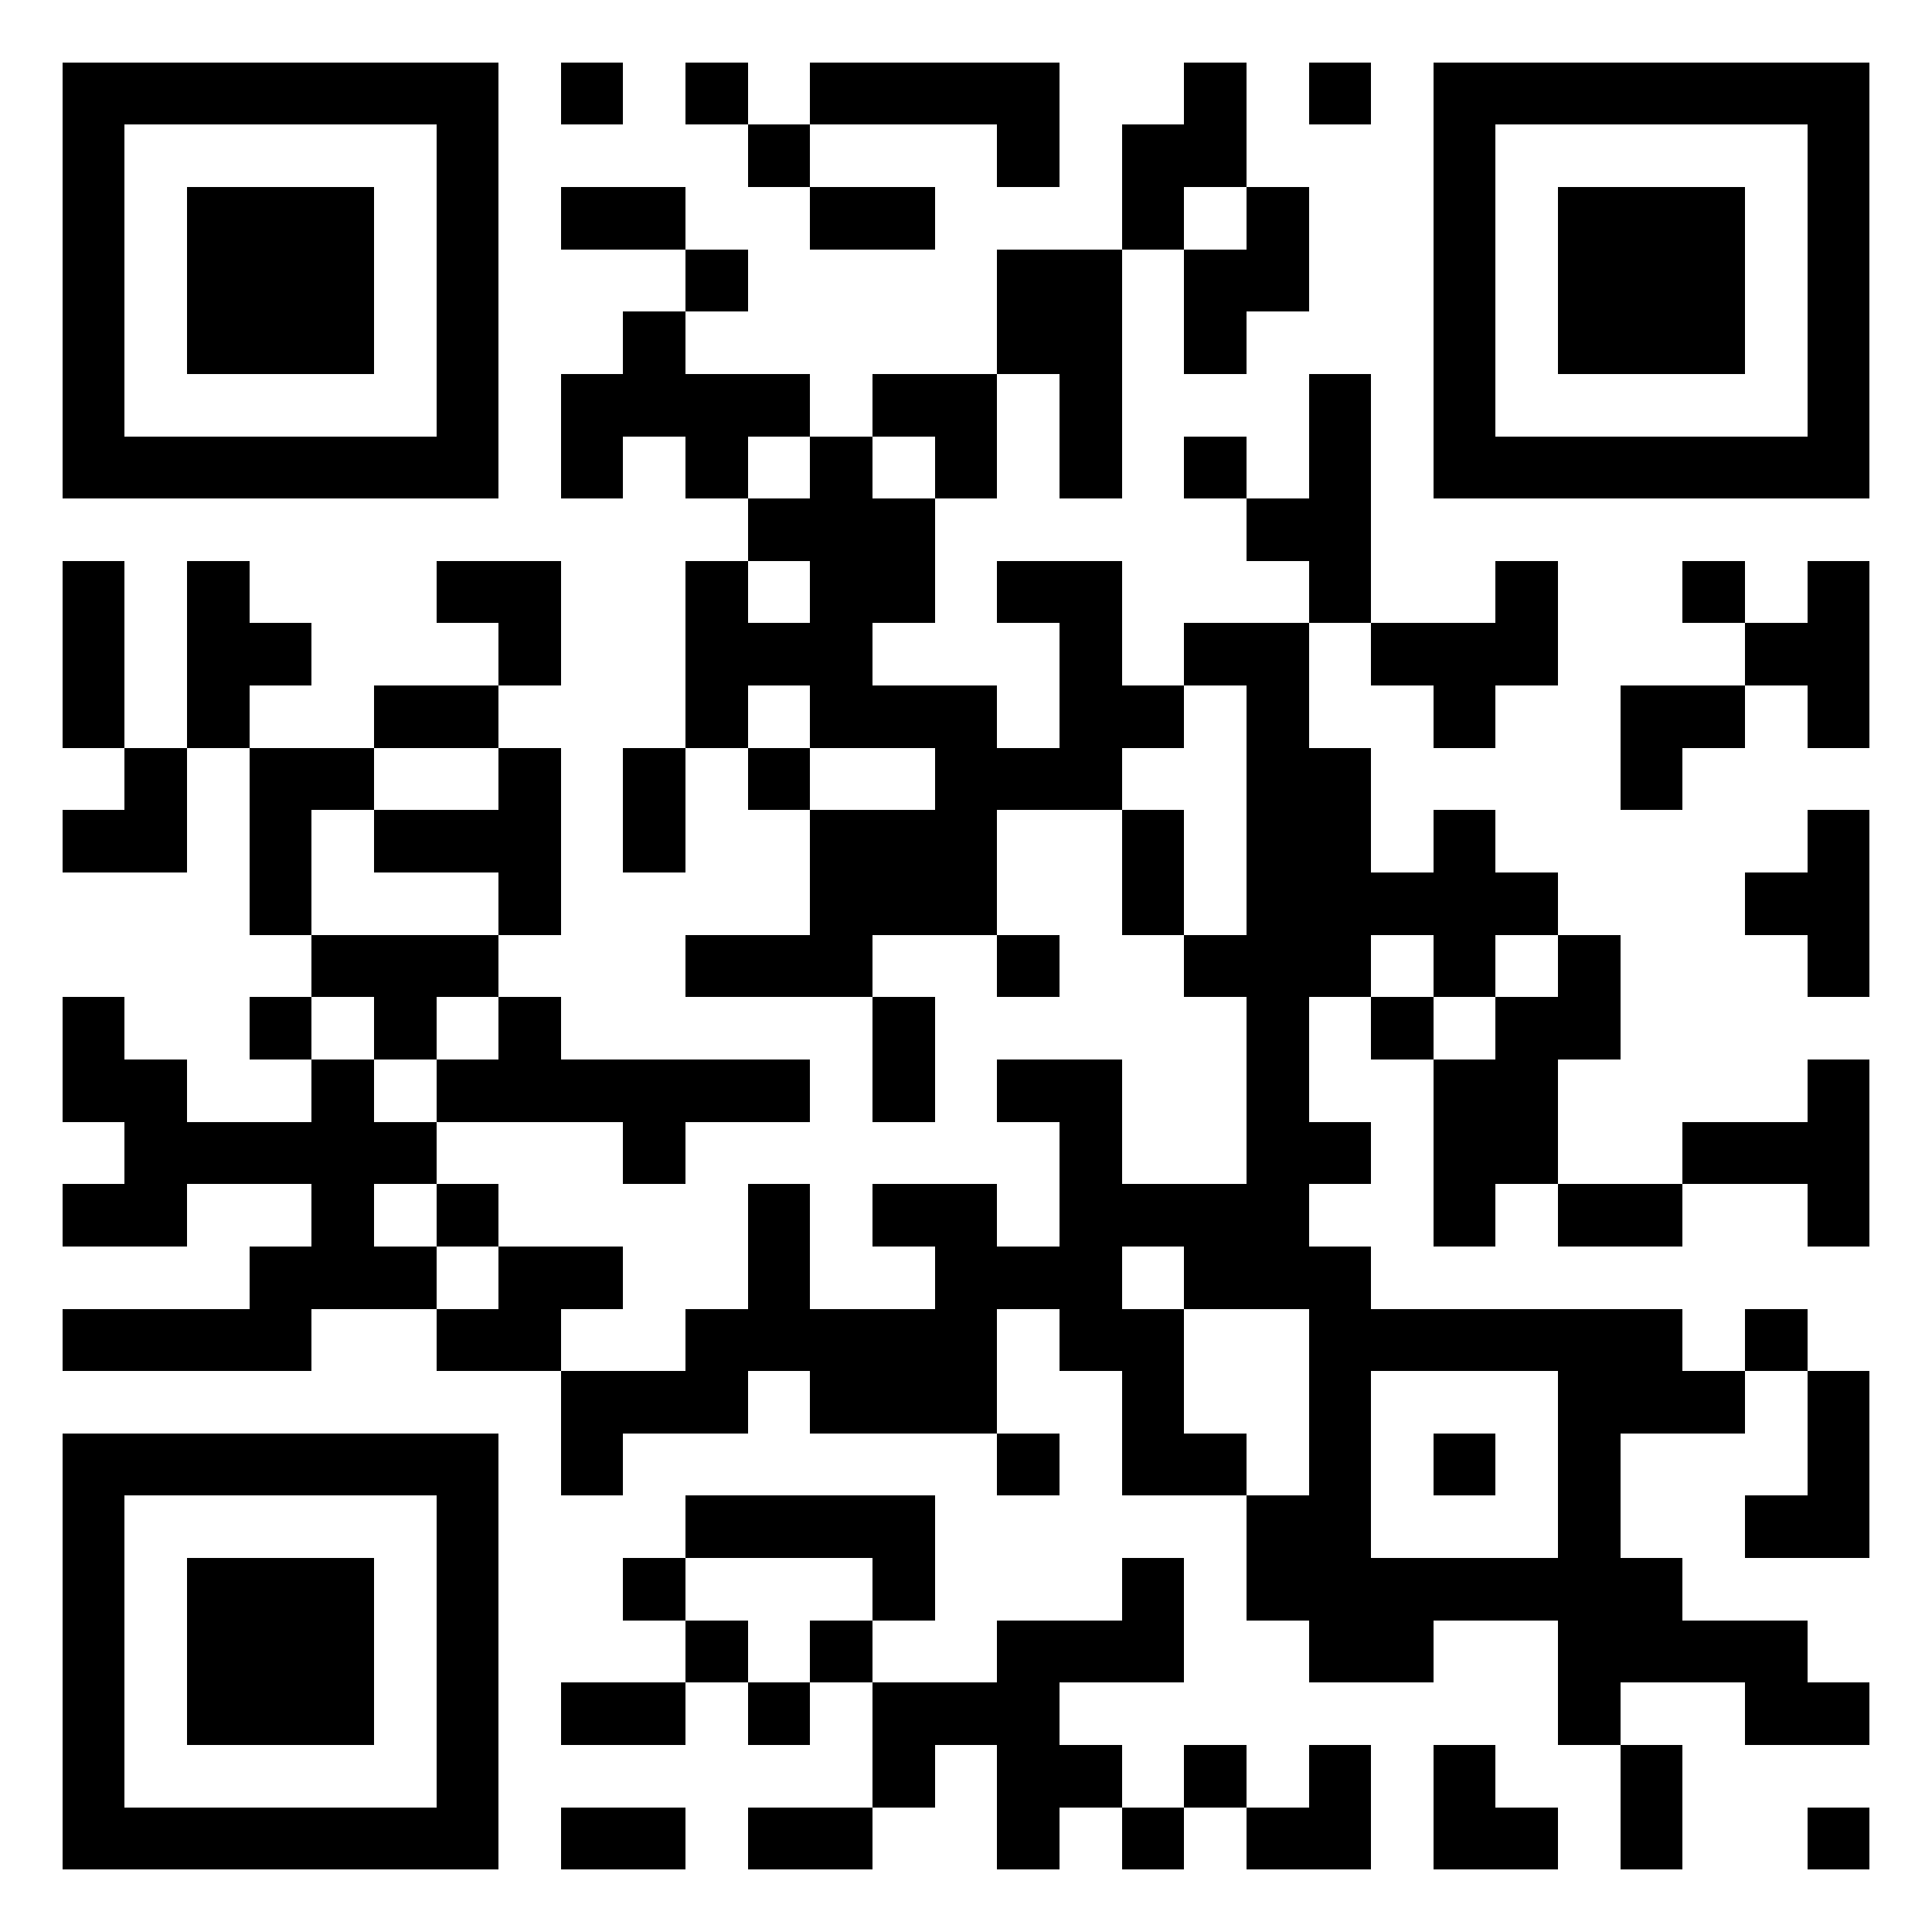 <svg xmlns="http://www.w3.org/2000/svg" width="100" height="100" viewBox="0 0 31 31" shape-rendering="crispEdges"><path fill="#ffffff" d="M0 0h31v31H0z"/><path stroke="#000000" d="M1 1.5h7m1 0h1m1 0h1m1 0h4m2 0h1m1 0h1m1 0h7M1 2.5h1m5 0h1m4 0h1m3 0h1m1 0h2m3 0h1m5 0h1M1 3.5h1m1 0h3m1 0h1m1 0h2m2 0h2m3 0h1m1 0h1m2 0h1m1 0h3m1 0h1M1 4.5h1m1 0h3m1 0h1m3 0h1m4 0h2m1 0h2m2 0h1m1 0h3m1 0h1M1 5.5h1m1 0h3m1 0h1m2 0h1m5 0h2m1 0h1m3 0h1m1 0h3m1 0h1M1 6.5h1m5 0h1m1 0h4m1 0h2m1 0h1m3 0h1m1 0h1m5 0h1M1 7.5h7m1 0h1m1 0h1m1 0h1m1 0h1m1 0h1m1 0h1m1 0h1m1 0h7M12 8.5h3m5 0h2M1 9.5h1m1 0h1m3 0h2m2 0h1m1 0h2m1 0h2m3 0h1m2 0h1m2 0h1m1 0h1M1 10.5h1m1 0h2m3 0h1m2 0h3m3 0h1m1 0h2m1 0h3m3 0h2M1 11.5h1m1 0h1m2 0h2m3 0h1m1 0h3m1 0h2m1 0h1m2 0h1m2 0h2m1 0h1M2 12.5h1m1 0h2m2 0h1m1 0h1m1 0h1m2 0h3m2 0h2m4 0h1M1 13.5h2m1 0h1m1 0h3m1 0h1m2 0h3m2 0h1m1 0h2m1 0h1m5 0h1M4 14.5h1m3 0h1m4 0h3m2 0h1m1 0h5m3 0h2M5 15.5h3m3 0h3m2 0h1m2 0h3m1 0h1m1 0h1m3 0h1M1 16.5h1m2 0h1m1 0h1m1 0h1m5 0h1m5 0h1m1 0h1m1 0h2M1 17.5h2m2 0h1m1 0h6m1 0h1m1 0h2m2 0h1m2 0h2m4 0h1M2 18.5h5m3 0h1m6 0h1m2 0h2m1 0h2m2 0h3M1 19.5h2m2 0h1m1 0h1m4 0h1m1 0h2m1 0h4m2 0h1m1 0h2m2 0h1M4 20.5h3m1 0h2m2 0h1m2 0h3m1 0h3M1 21.5h4m2 0h2m2 0h5m1 0h2m2 0h6m1 0h1M9 22.5h3m1 0h3m2 0h1m2 0h1m3 0h3m1 0h1M1 23.5h7m1 0h1m6 0h1m1 0h2m1 0h1m1 0h1m1 0h1m3 0h1M1 24.5h1m5 0h1m3 0h4m5 0h2m3 0h1m2 0h2M1 25.5h1m1 0h3m1 0h1m2 0h1m3 0h1m3 0h1m1 0h7M1 26.5h1m1 0h3m1 0h1m3 0h1m1 0h1m2 0h3m2 0h2m2 0h4M1 27.5h1m1 0h3m1 0h1m1 0h2m1 0h1m1 0h3m8 0h1m2 0h2M1 28.5h1m5 0h1m6 0h1m1 0h2m1 0h1m1 0h1m1 0h1m2 0h1M1 29.5h7m1 0h2m1 0h2m2 0h1m1 0h1m1 0h2m1 0h2m1 0h1m2 0h1"/></svg>
